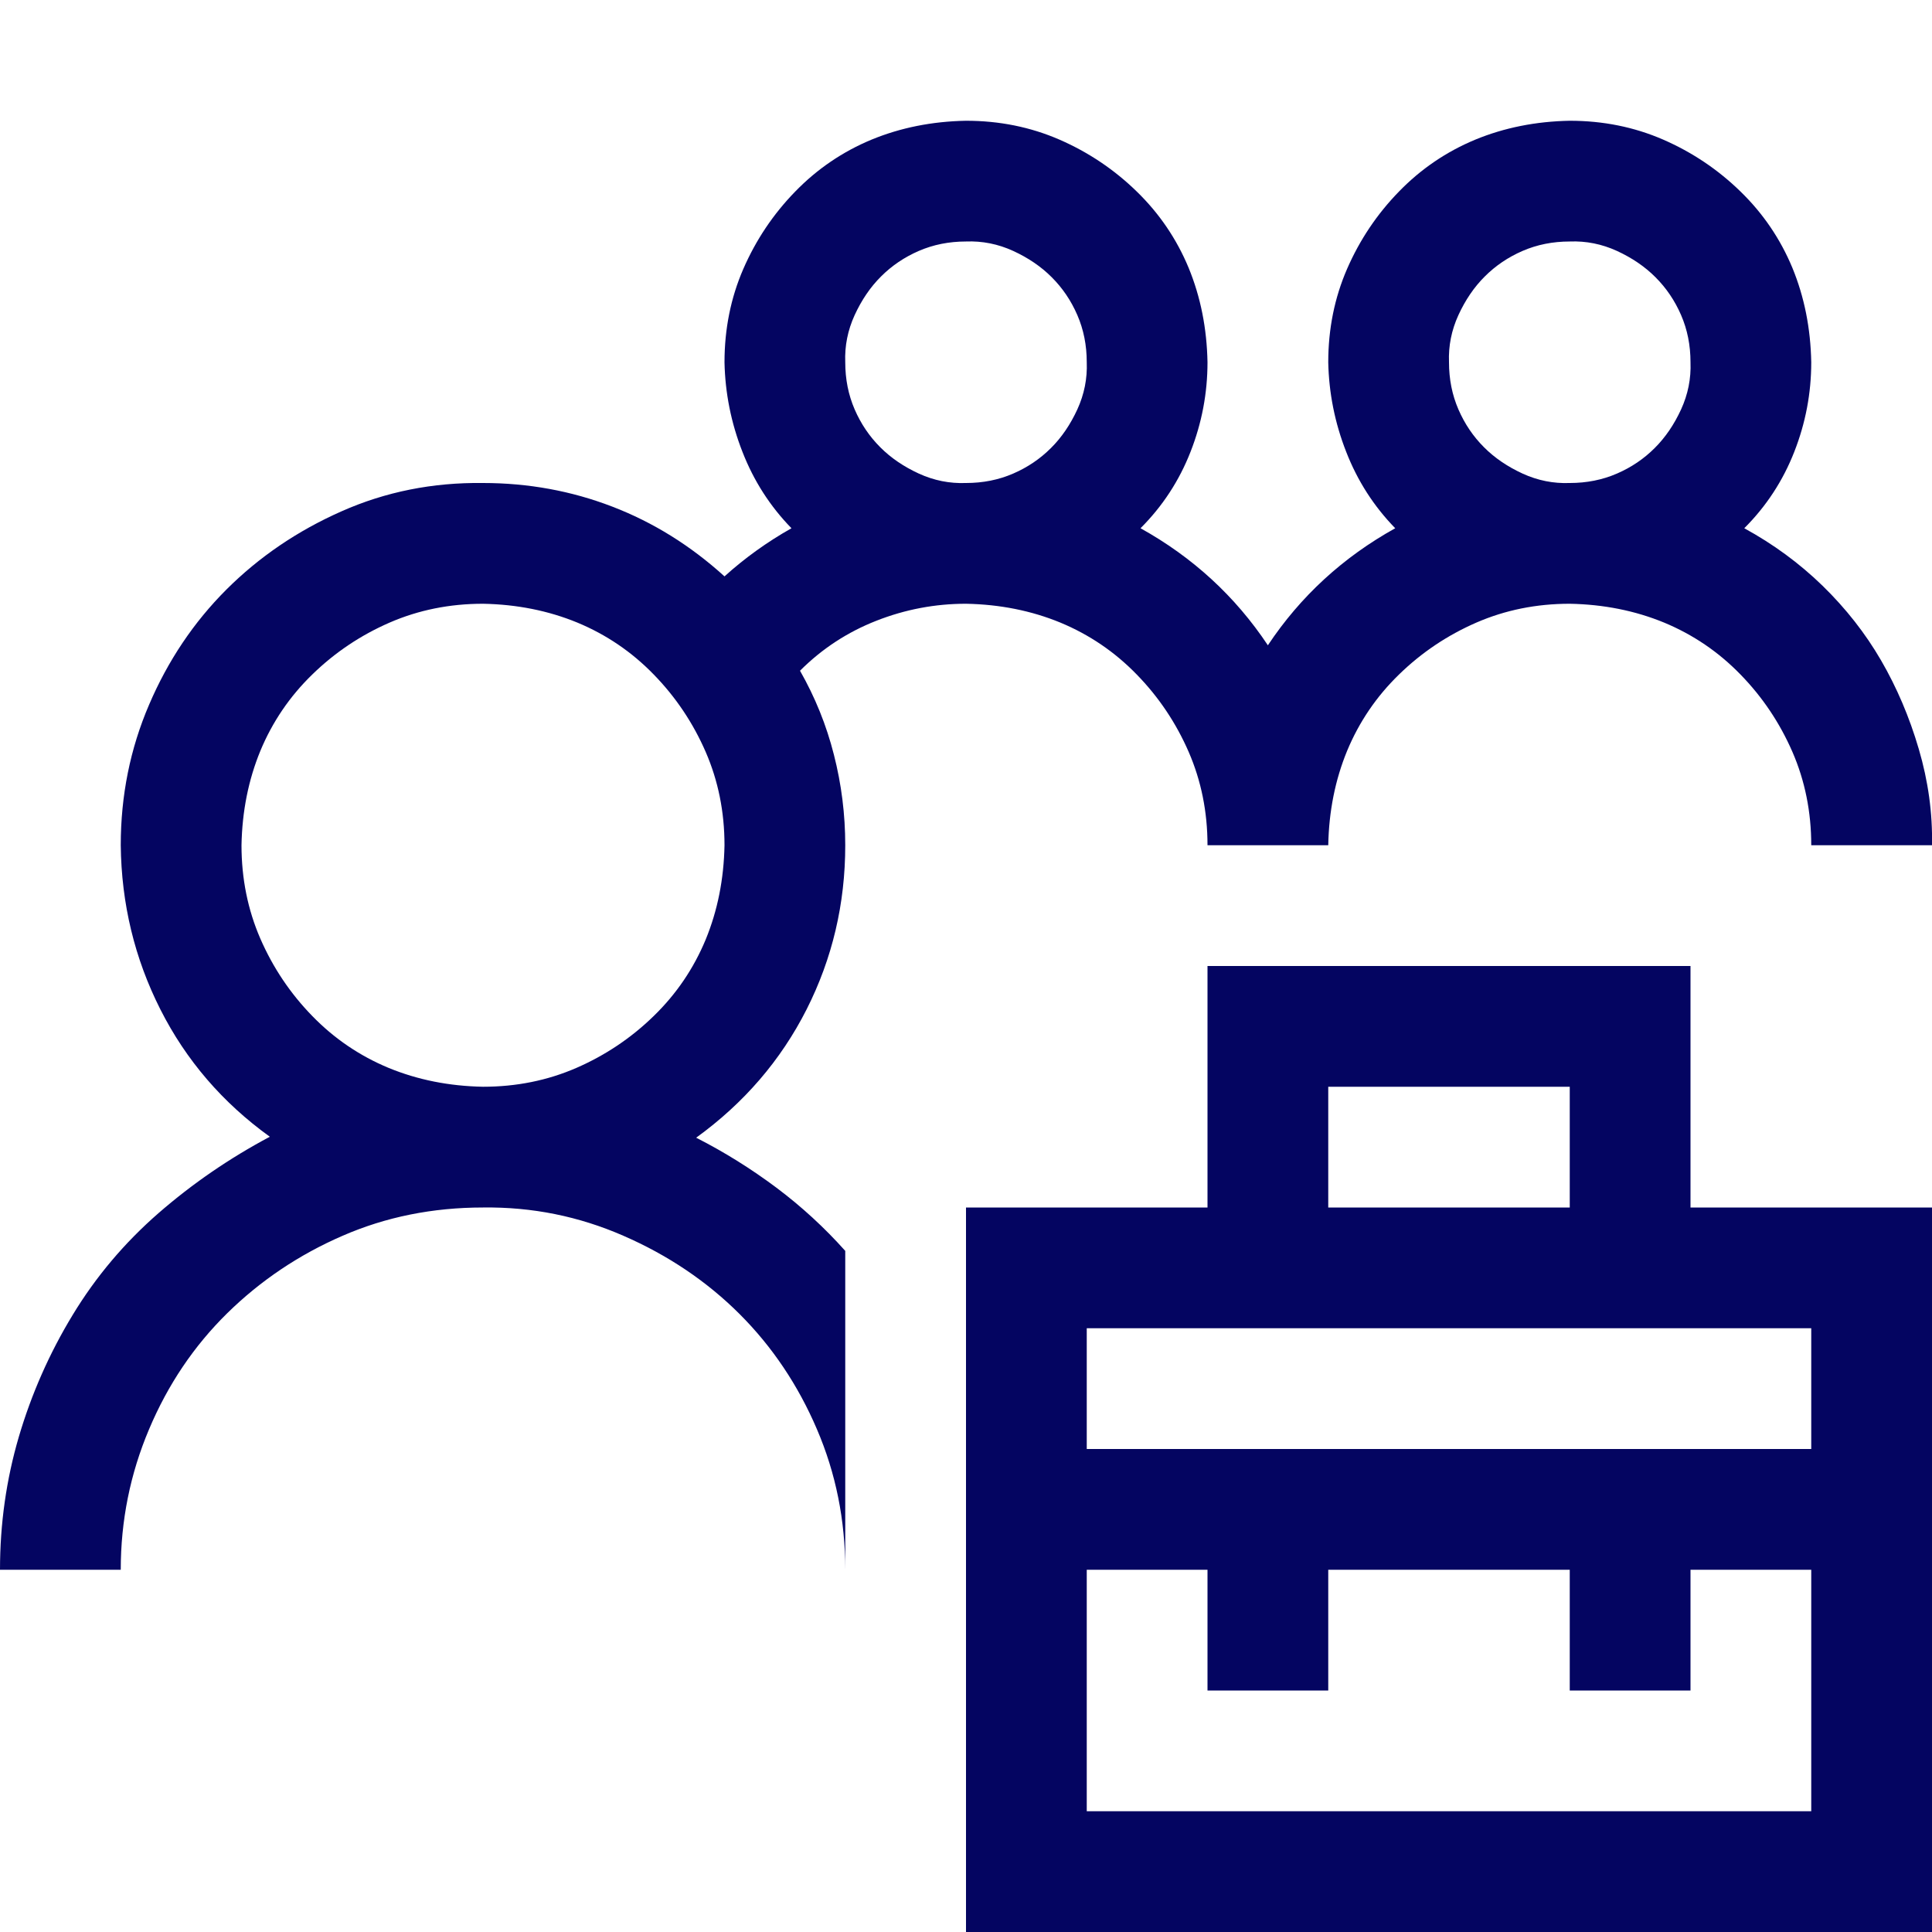 <svg width="24" height="24" viewBox="0 0 24 24" fill="none" xmlns="http://www.w3.org/2000/svg">
<g clip-path="url(#clip0_2063_1312)">
<path d="M21 15H24V24H12V15H15V12H21V15ZM16.5 15H19.5V13.5H16.5V15ZM22.5 19.5H21V21H19.5V19.5H16.5V21H15V19.5H13.5V22.5H22.5V19.5ZM13.5 16.5V18H22.5V16.5H13.5ZM10.5 10.5C10.5 11.227 10.34 11.906 10.02 12.539C9.699 13.172 9.242 13.703 8.648 14.133C9 14.312 9.332 14.52 9.645 14.754C9.957 14.988 10.242 15.25 10.5 15.539V19.5C10.5 18.883 10.383 18.301 10.148 17.754C9.914 17.207 9.594 16.73 9.188 16.324C8.781 15.918 8.301 15.594 7.746 15.352C7.191 15.109 6.609 14.992 6 15C5.375 15 4.793 15.117 4.254 15.352C3.715 15.586 3.238 15.906 2.824 16.312C2.41 16.719 2.086 17.199 1.852 17.754C1.617 18.309 1.5 18.891 1.5 19.5H0C0 18.93 0.078 18.379 0.234 17.848C0.391 17.316 0.613 16.812 0.902 16.336C1.191 15.859 1.547 15.438 1.969 15.07C2.391 14.703 2.852 14.387 3.352 14.121C2.766 13.699 2.312 13.172 1.992 12.539C1.672 11.906 1.508 11.227 1.5 10.5C1.5 9.883 1.617 9.301 1.852 8.754C2.086 8.207 2.406 7.73 2.812 7.324C3.219 6.918 3.695 6.594 4.242 6.352C4.789 6.109 5.375 5.992 6 6C6.562 6 7.098 6.098 7.605 6.293C8.113 6.488 8.578 6.777 9 7.16C9.25 6.934 9.527 6.734 9.832 6.562C9.566 6.289 9.363 5.973 9.223 5.613C9.082 5.254 9.008 4.883 9 4.5C9 4.086 9.078 3.699 9.234 3.34C9.391 2.98 9.605 2.66 9.879 2.379C10.152 2.098 10.469 1.883 10.828 1.734C11.188 1.586 11.578 1.508 12 1.5C12.414 1.5 12.801 1.578 13.16 1.734C13.52 1.891 13.84 2.105 14.121 2.379C14.402 2.652 14.617 2.969 14.766 3.328C14.914 3.688 14.992 4.078 15 4.5C15 4.883 14.93 5.254 14.789 5.613C14.648 5.973 14.441 6.289 14.168 6.562C14.816 6.922 15.344 7.406 15.75 8.016C16.156 7.406 16.684 6.922 17.332 6.562C17.066 6.289 16.863 5.973 16.723 5.613C16.582 5.254 16.508 4.883 16.5 4.5C16.5 4.086 16.578 3.699 16.734 3.34C16.891 2.98 17.105 2.66 17.379 2.379C17.652 2.098 17.969 1.883 18.328 1.734C18.688 1.586 19.078 1.508 19.5 1.5C19.914 1.5 20.301 1.578 20.66 1.734C21.02 1.891 21.34 2.105 21.621 2.379C21.902 2.652 22.117 2.969 22.266 3.328C22.414 3.688 22.492 4.078 22.5 4.5C22.5 4.883 22.43 5.254 22.289 5.613C22.148 5.973 21.941 6.289 21.668 6.562C22.027 6.758 22.352 6.996 22.641 7.277C22.93 7.559 23.172 7.867 23.367 8.203C23.562 8.539 23.719 8.906 23.836 9.305C23.953 9.703 24.008 10.102 24 10.5H22.5C22.5 10.086 22.422 9.699 22.266 9.34C22.109 8.98 21.895 8.66 21.621 8.379C21.348 8.098 21.031 7.883 20.672 7.734C20.312 7.586 19.922 7.508 19.5 7.5C19.086 7.5 18.699 7.578 18.34 7.734C17.98 7.891 17.66 8.105 17.379 8.379C17.098 8.652 16.883 8.969 16.734 9.328C16.586 9.688 16.508 10.078 16.5 10.5H15C15 10.086 14.922 9.699 14.766 9.34C14.609 8.98 14.395 8.66 14.121 8.379C13.848 8.098 13.531 7.883 13.172 7.734C12.812 7.586 12.422 7.508 12 7.5C11.617 7.5 11.246 7.57 10.887 7.711C10.527 7.852 10.211 8.059 9.938 8.332C10.125 8.66 10.266 9.008 10.359 9.375C10.453 9.742 10.5 10.117 10.5 10.5ZM19.5 3C19.289 3 19.094 3.039 18.914 3.117C18.734 3.195 18.578 3.301 18.445 3.434C18.312 3.566 18.203 3.727 18.117 3.914C18.031 4.102 17.992 4.297 18 4.5C18 4.711 18.039 4.906 18.117 5.086C18.195 5.266 18.301 5.422 18.434 5.555C18.566 5.688 18.727 5.797 18.914 5.883C19.102 5.969 19.297 6.008 19.5 6C19.711 6 19.906 5.961 20.086 5.883C20.266 5.805 20.422 5.699 20.555 5.566C20.688 5.434 20.797 5.273 20.883 5.086C20.969 4.898 21.008 4.703 21 4.5C21 4.289 20.961 4.094 20.883 3.914C20.805 3.734 20.699 3.578 20.566 3.445C20.434 3.312 20.273 3.203 20.086 3.117C19.898 3.031 19.703 2.992 19.5 3ZM12 3C11.789 3 11.594 3.039 11.414 3.117C11.234 3.195 11.078 3.301 10.945 3.434C10.812 3.566 10.703 3.727 10.617 3.914C10.531 4.102 10.492 4.297 10.5 4.5C10.5 4.711 10.539 4.906 10.617 5.086C10.695 5.266 10.801 5.422 10.934 5.555C11.066 5.688 11.227 5.797 11.414 5.883C11.602 5.969 11.797 6.008 12 6C12.211 6 12.406 5.961 12.586 5.883C12.766 5.805 12.922 5.699 13.055 5.566C13.188 5.434 13.297 5.273 13.383 5.086C13.469 4.898 13.508 4.703 13.5 4.5C13.5 4.289 13.461 4.094 13.383 3.914C13.305 3.734 13.199 3.578 13.066 3.445C12.934 3.312 12.773 3.203 12.586 3.117C12.398 3.031 12.203 2.992 12 3ZM6 13.5C6.414 13.5 6.801 13.422 7.16 13.266C7.52 13.109 7.84 12.895 8.121 12.621C8.402 12.348 8.617 12.031 8.766 11.672C8.914 11.312 8.992 10.922 9 10.5C9 10.086 8.922 9.699 8.766 9.34C8.609 8.98 8.395 8.66 8.121 8.379C7.848 8.098 7.531 7.883 7.172 7.734C6.812 7.586 6.422 7.508 6 7.5C5.586 7.5 5.199 7.578 4.84 7.734C4.48 7.891 4.16 8.105 3.879 8.379C3.598 8.652 3.383 8.969 3.234 9.328C3.086 9.688 3.008 10.078 3 10.5C3 10.914 3.078 11.301 3.234 11.66C3.391 12.02 3.605 12.34 3.879 12.621C4.152 12.902 4.469 13.117 4.828 13.266C5.188 13.414 5.578 13.492 6 13.5Z" fill="#040561"/>
</g>
<defs>
<clipPath id="clip0_2063_1312">
<rect width="24" height="24" fill="white"/>
</clipPath>
</defs>
</svg>

